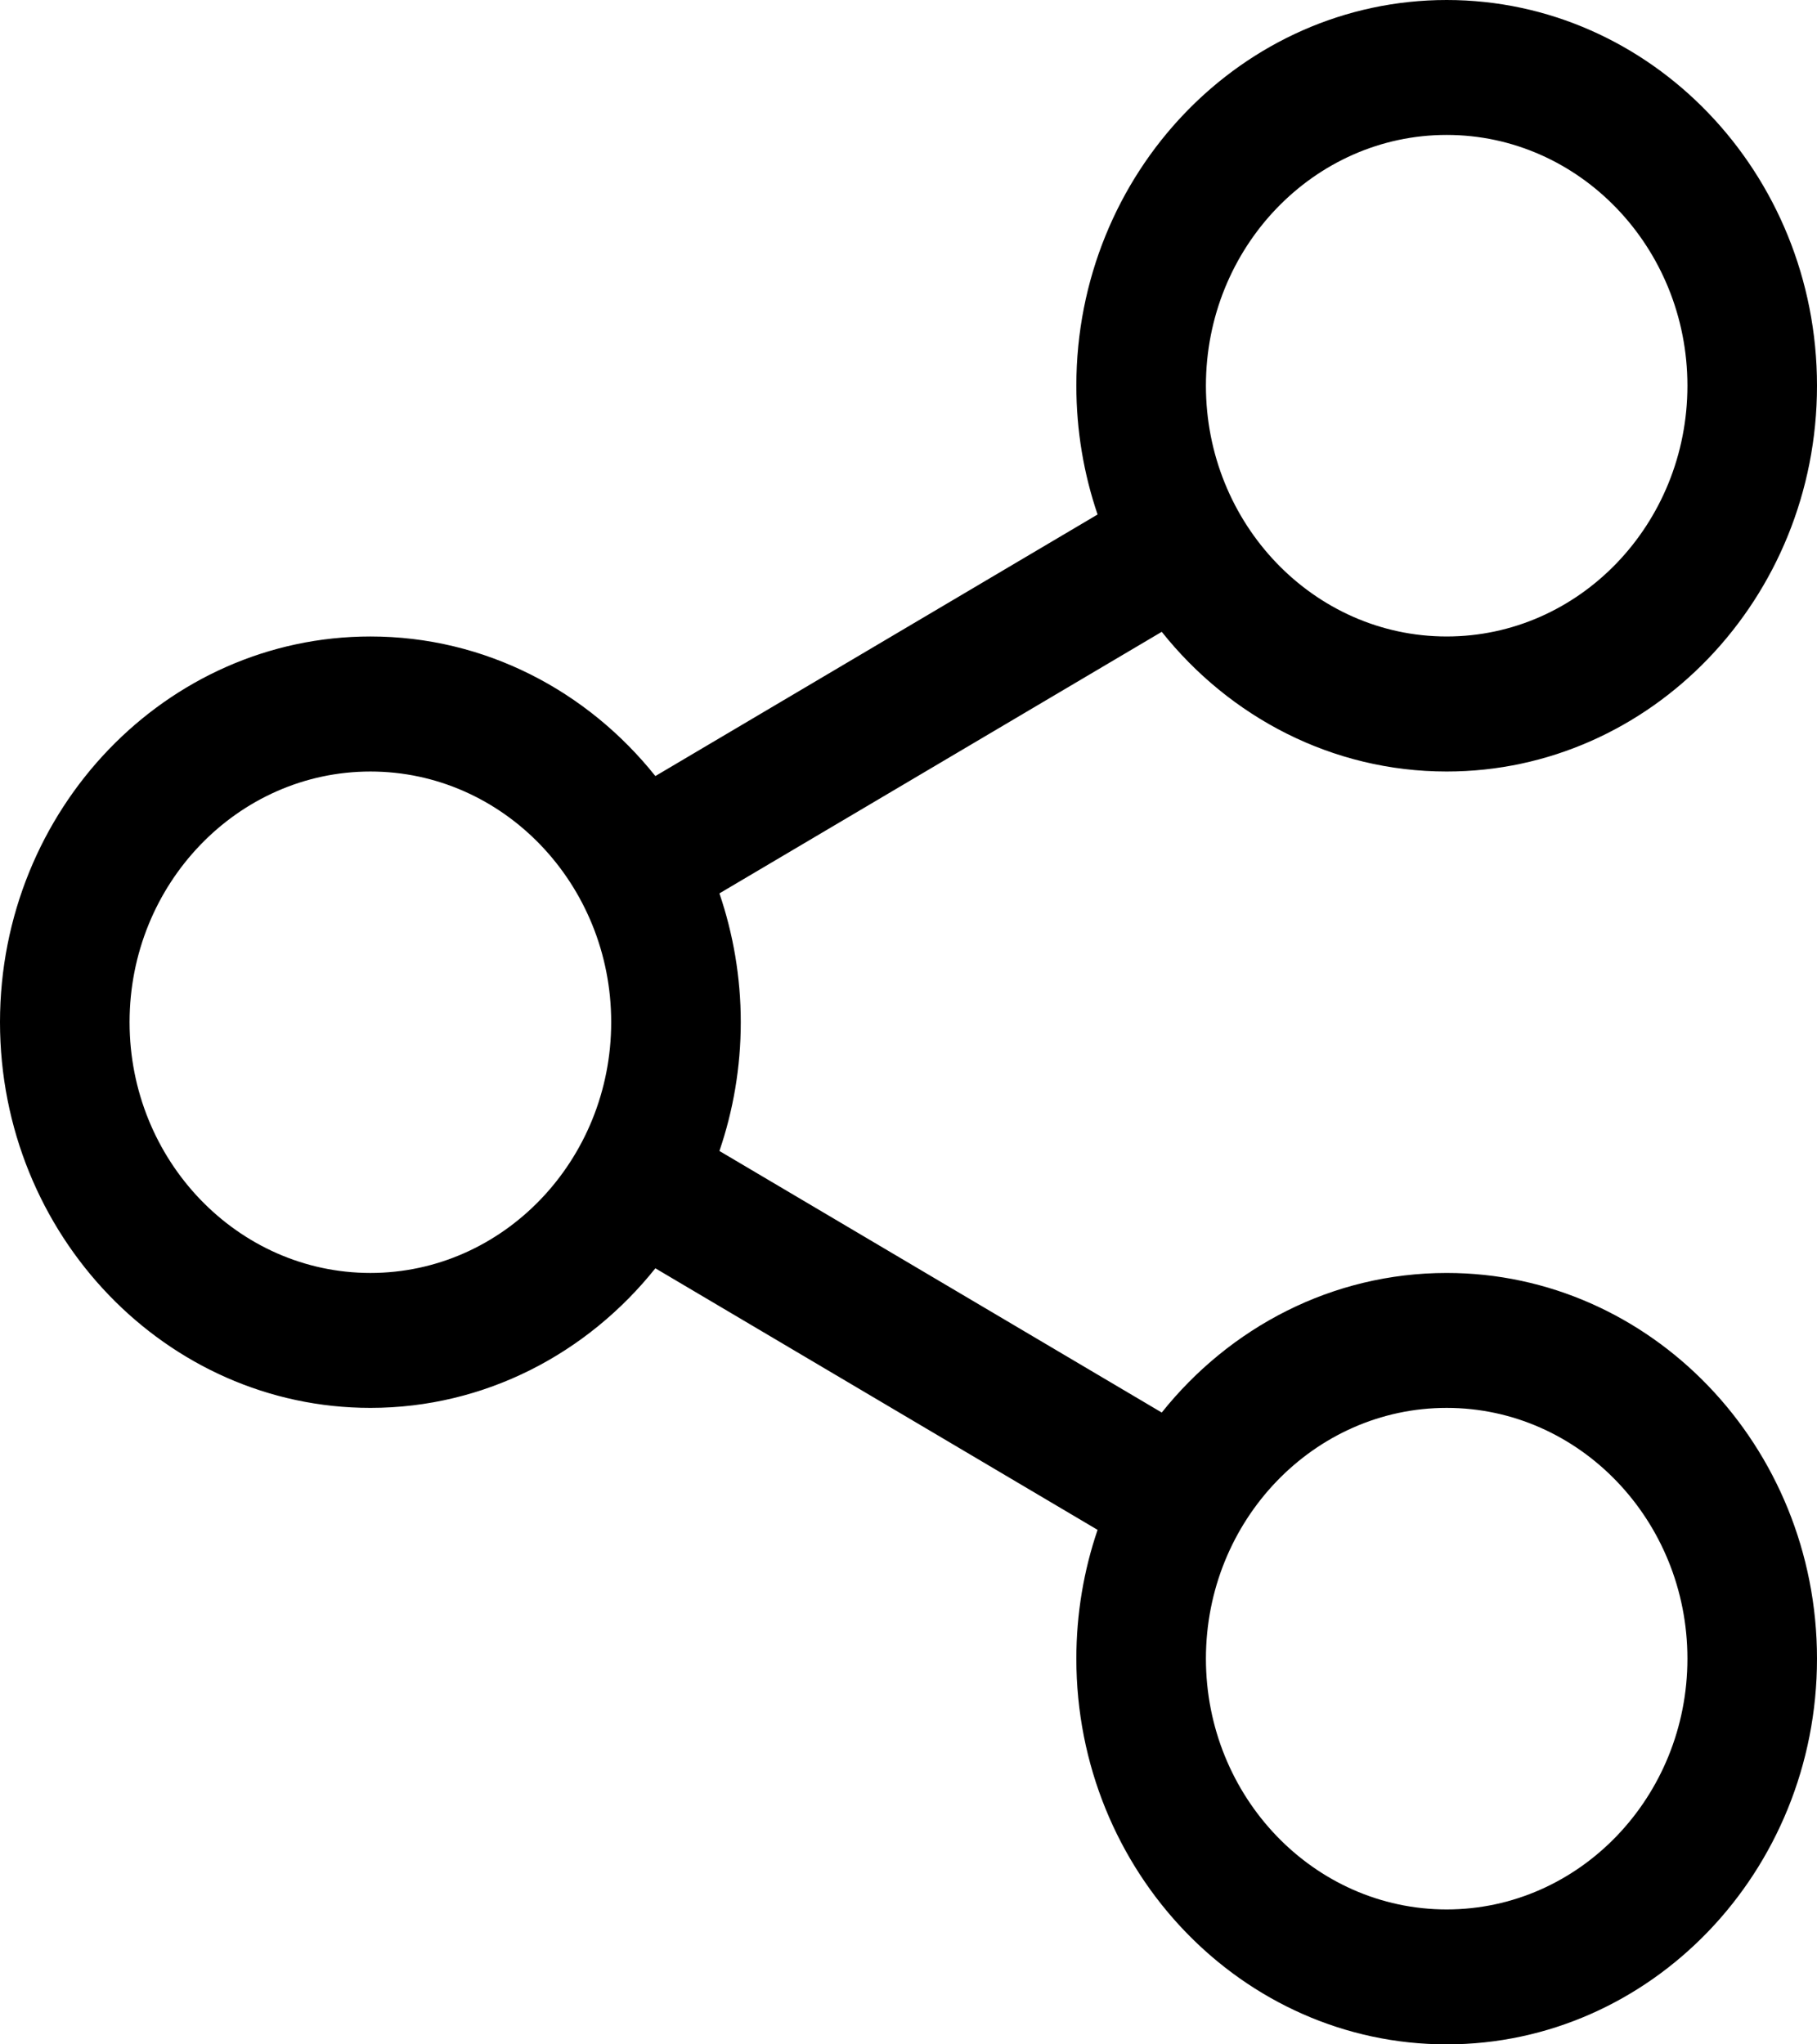 <svg width="16" height="18" viewBox="0 0 16 18" fill="none" xmlns="http://www.w3.org/2000/svg">
<path d="M12.739 11.208C11.731 11.208 10.829 11.687 10.23 12.437L6.335 10.134C6.456 9.78 6.523 9.398 6.523 9C6.523 8.603 6.456 8.221 6.335 7.866L10.23 5.563C10.828 6.314 11.731 6.793 12.739 6.793C14.537 6.793 16 5.269 16 3.396C16 1.523 14.537 0 12.739 0C10.941 0 9.478 1.523 9.478 3.396C9.478 3.793 9.544 4.175 9.665 4.53L5.771 6.833C5.172 6.083 4.27 5.604 3.262 5.604C1.463 5.604 0 7.128 0 9C0 10.873 1.463 12.396 3.262 12.396C4.27 12.396 5.172 11.917 5.771 11.167L9.665 13.47C9.544 13.825 9.478 14.207 9.478 14.604C9.478 16.477 10.941 18 12.739 18C14.537 18 16 16.477 16 14.604C16 12.732 14.537 11.208 12.739 11.208ZM12.739 1.188C13.908 1.188 14.859 2.179 14.859 3.396C14.859 4.614 13.908 5.604 12.739 5.604C11.57 5.604 10.619 4.614 10.619 3.396C10.619 2.179 11.57 1.188 12.739 1.188ZM3.262 11.208C2.093 11.208 1.141 10.217 1.141 9C1.141 7.783 2.093 6.793 3.262 6.793C4.431 6.793 5.382 7.783 5.382 9C5.382 10.217 4.431 11.208 3.262 11.208ZM12.739 16.812C11.57 16.812 10.619 15.821 10.619 14.604C10.619 13.387 11.57 12.396 12.739 12.396C13.908 12.396 14.859 13.387 14.859 14.604C14.859 15.821 13.908 16.812 12.739 16.812Z" fill="black"/>
</svg>
